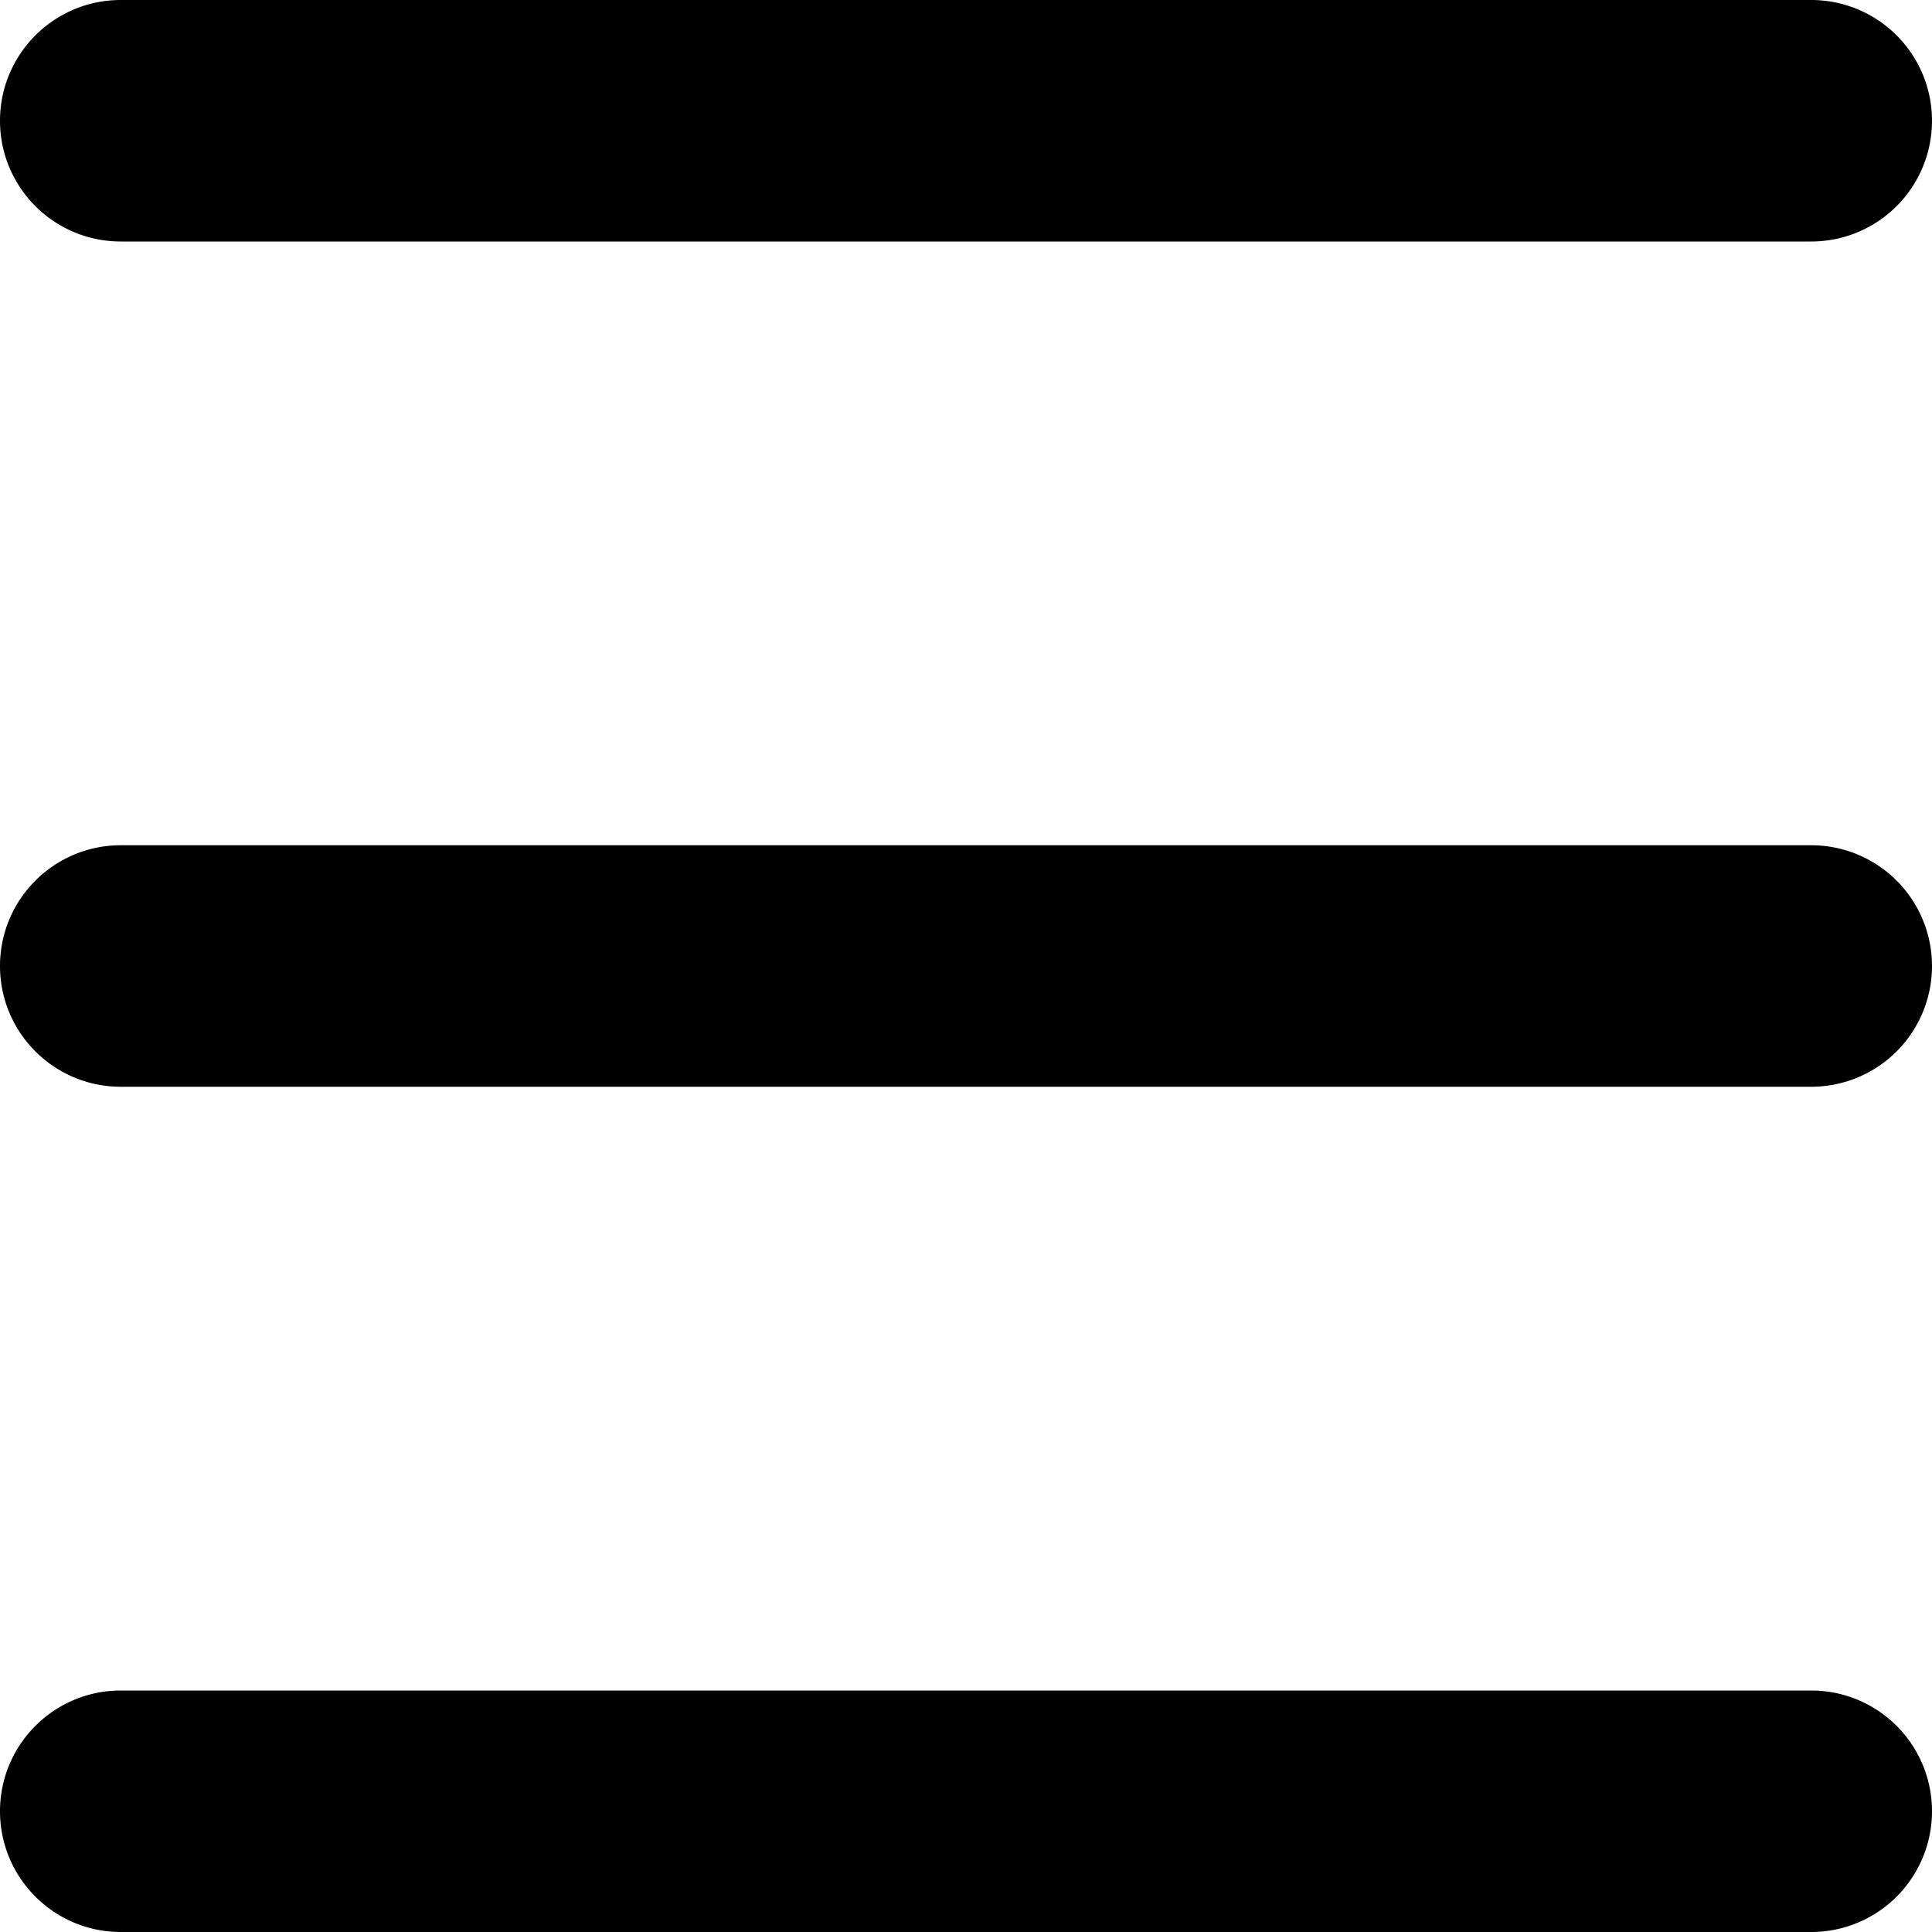 <svg width="20" height="20" xmlns="http://www.w3.org/2000/svg" fill="currentColor"><path d="M0 1.25C0 .56.56 0 1.25 0h17.5a1.25 1.25 0 1 1 0 2.5H1.25C.56 2.5 0 1.94 0 1.25zM0 10c0-.69.56-1.25 1.25-1.25h17.5a1.25 1.25 0 1 1 0 2.5H1.25C.56 11.25 0 10.69 0 10zM0 18.75c0-.69.56-1.25 1.25-1.25h17.5a1.25 1.25 0 1 1 0 2.5H1.25C.56 20 0 19.44 0 18.75z"/></svg>